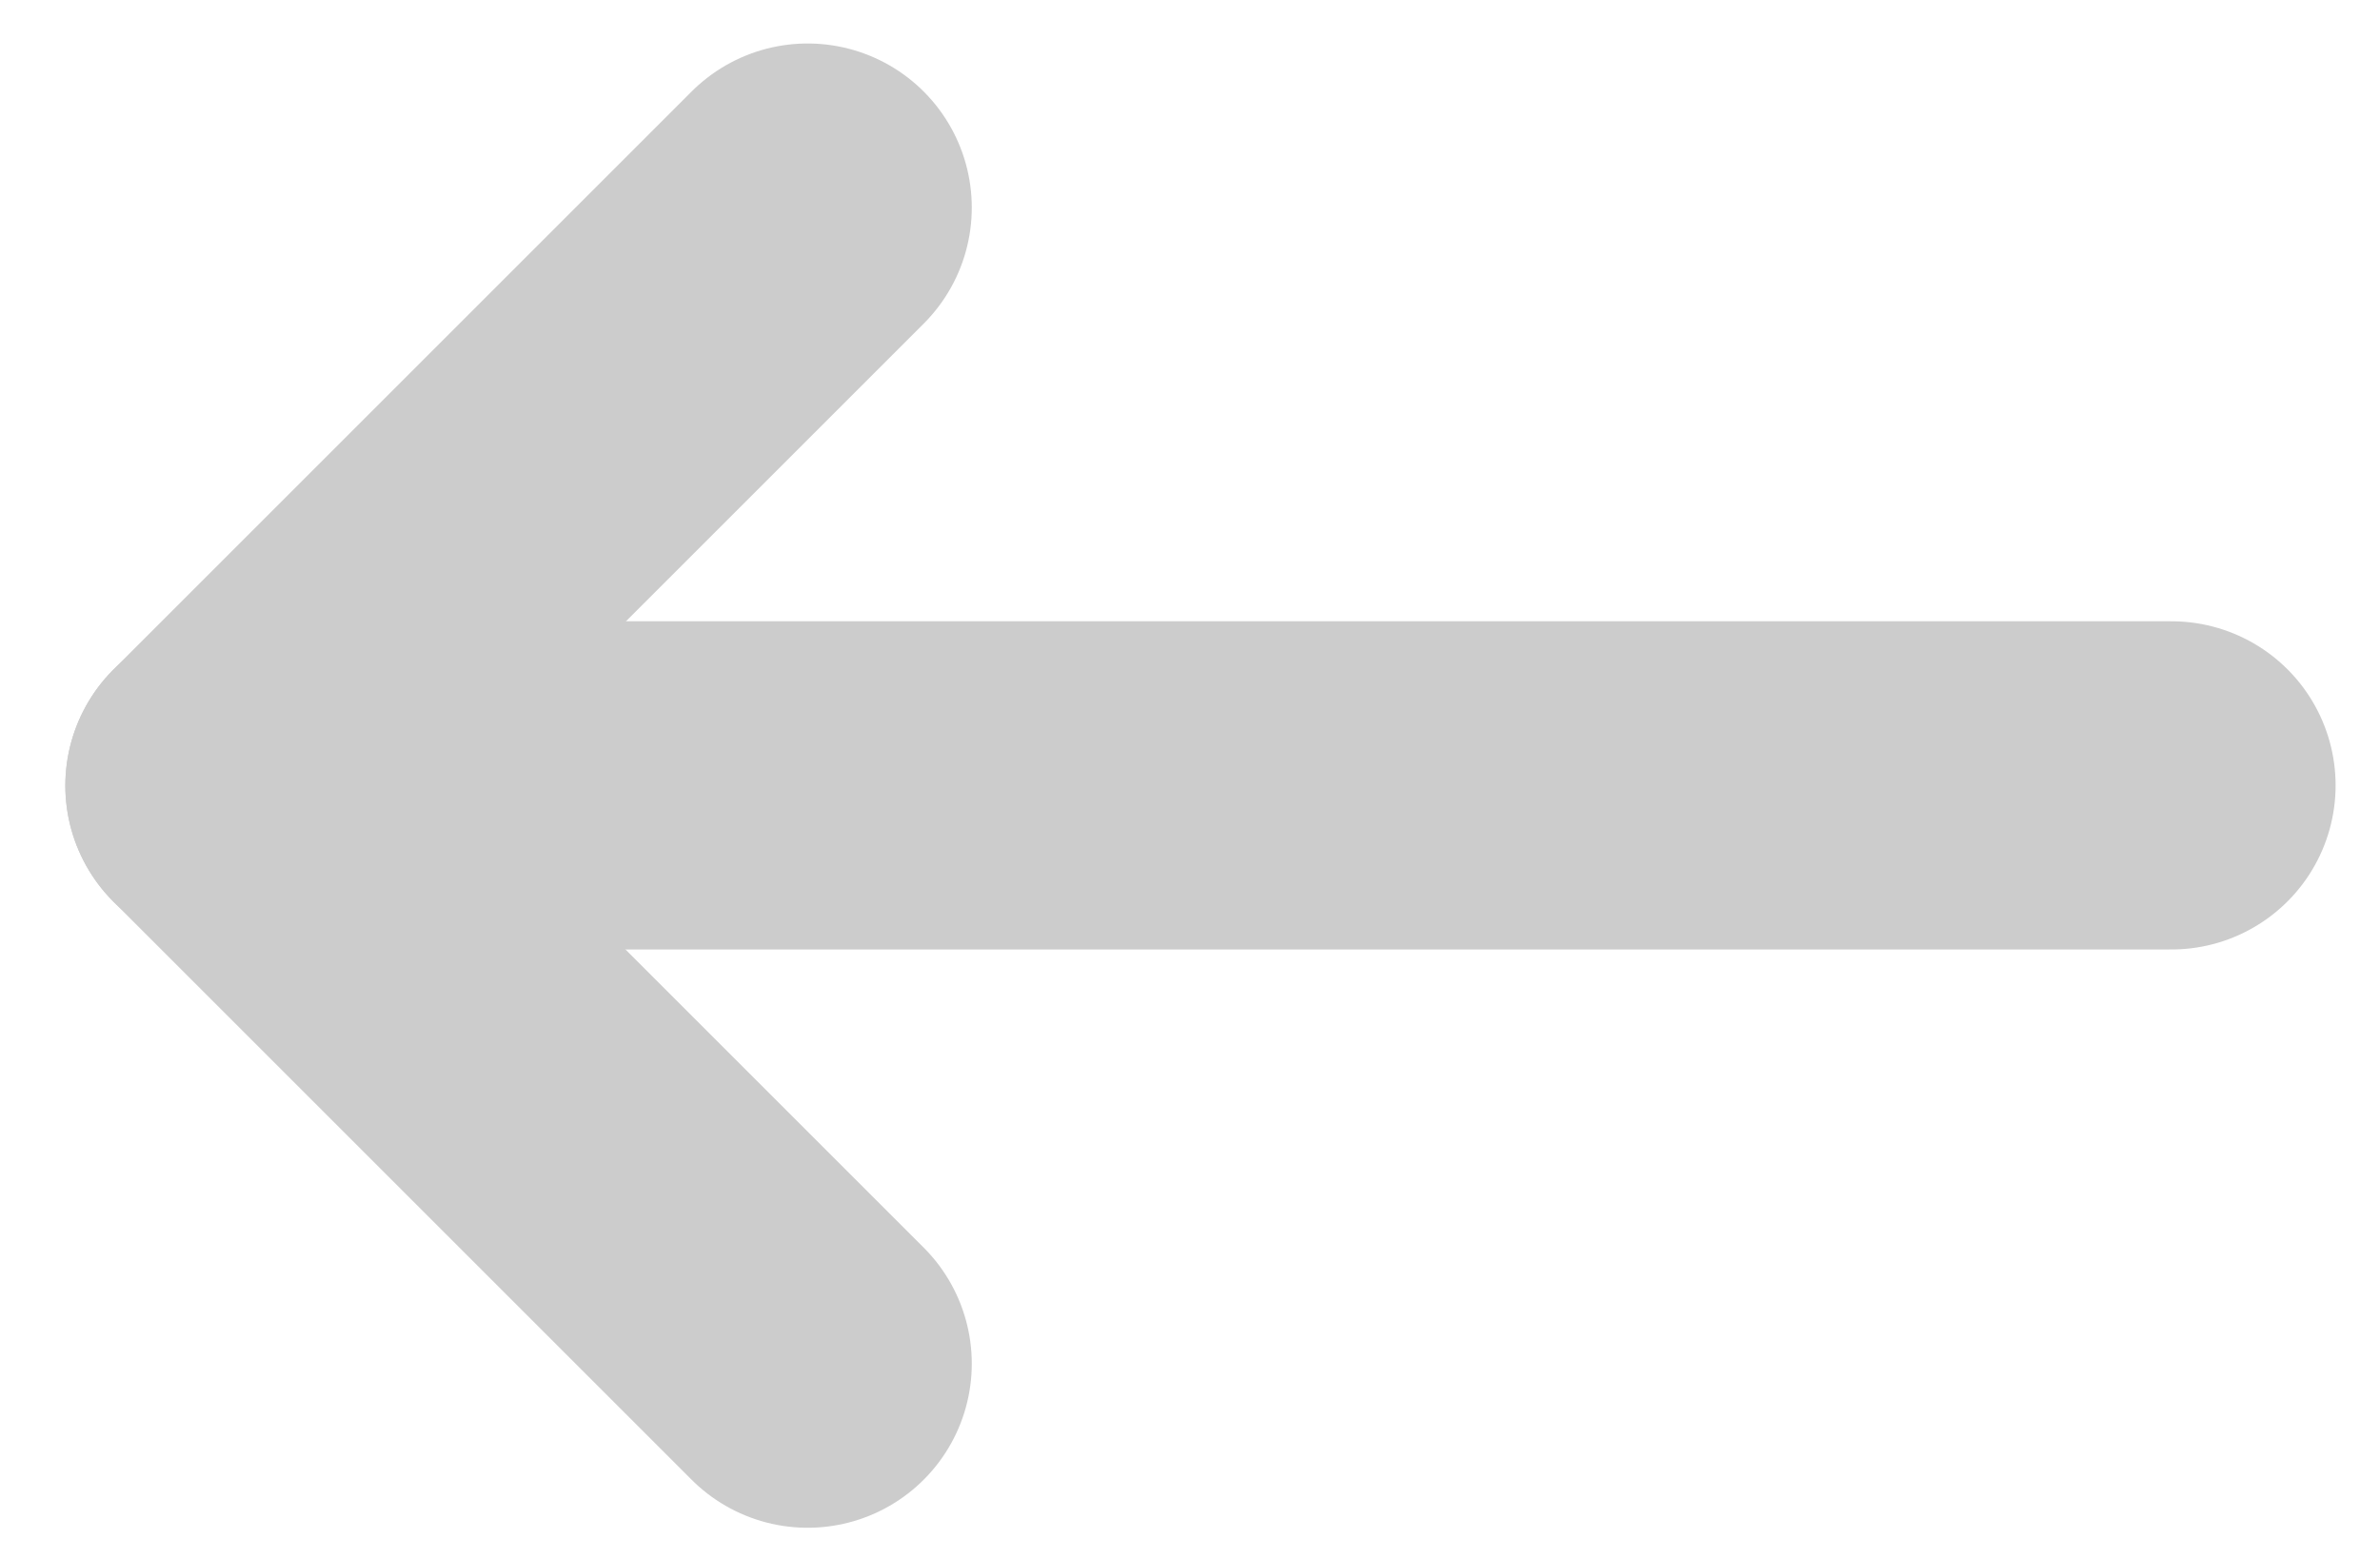 <svg width="29" height="19" viewBox="0 0 29 19" fill="none" xmlns="http://www.w3.org/2000/svg">
<path d="M4.041 9.572L26.459 9.572" stroke="#CCCCCC" stroke-width="4" stroke-linecap="round"/>
<path d="M2.796 9.575L9.841 16.62" stroke="#CCCCCC" stroke-width="4" stroke-linecap="round"/>
<path d="M2.796 9.575L9.841 2.53" stroke="#CCCCCC" stroke-width="4" stroke-linecap="round"/>
</svg>
